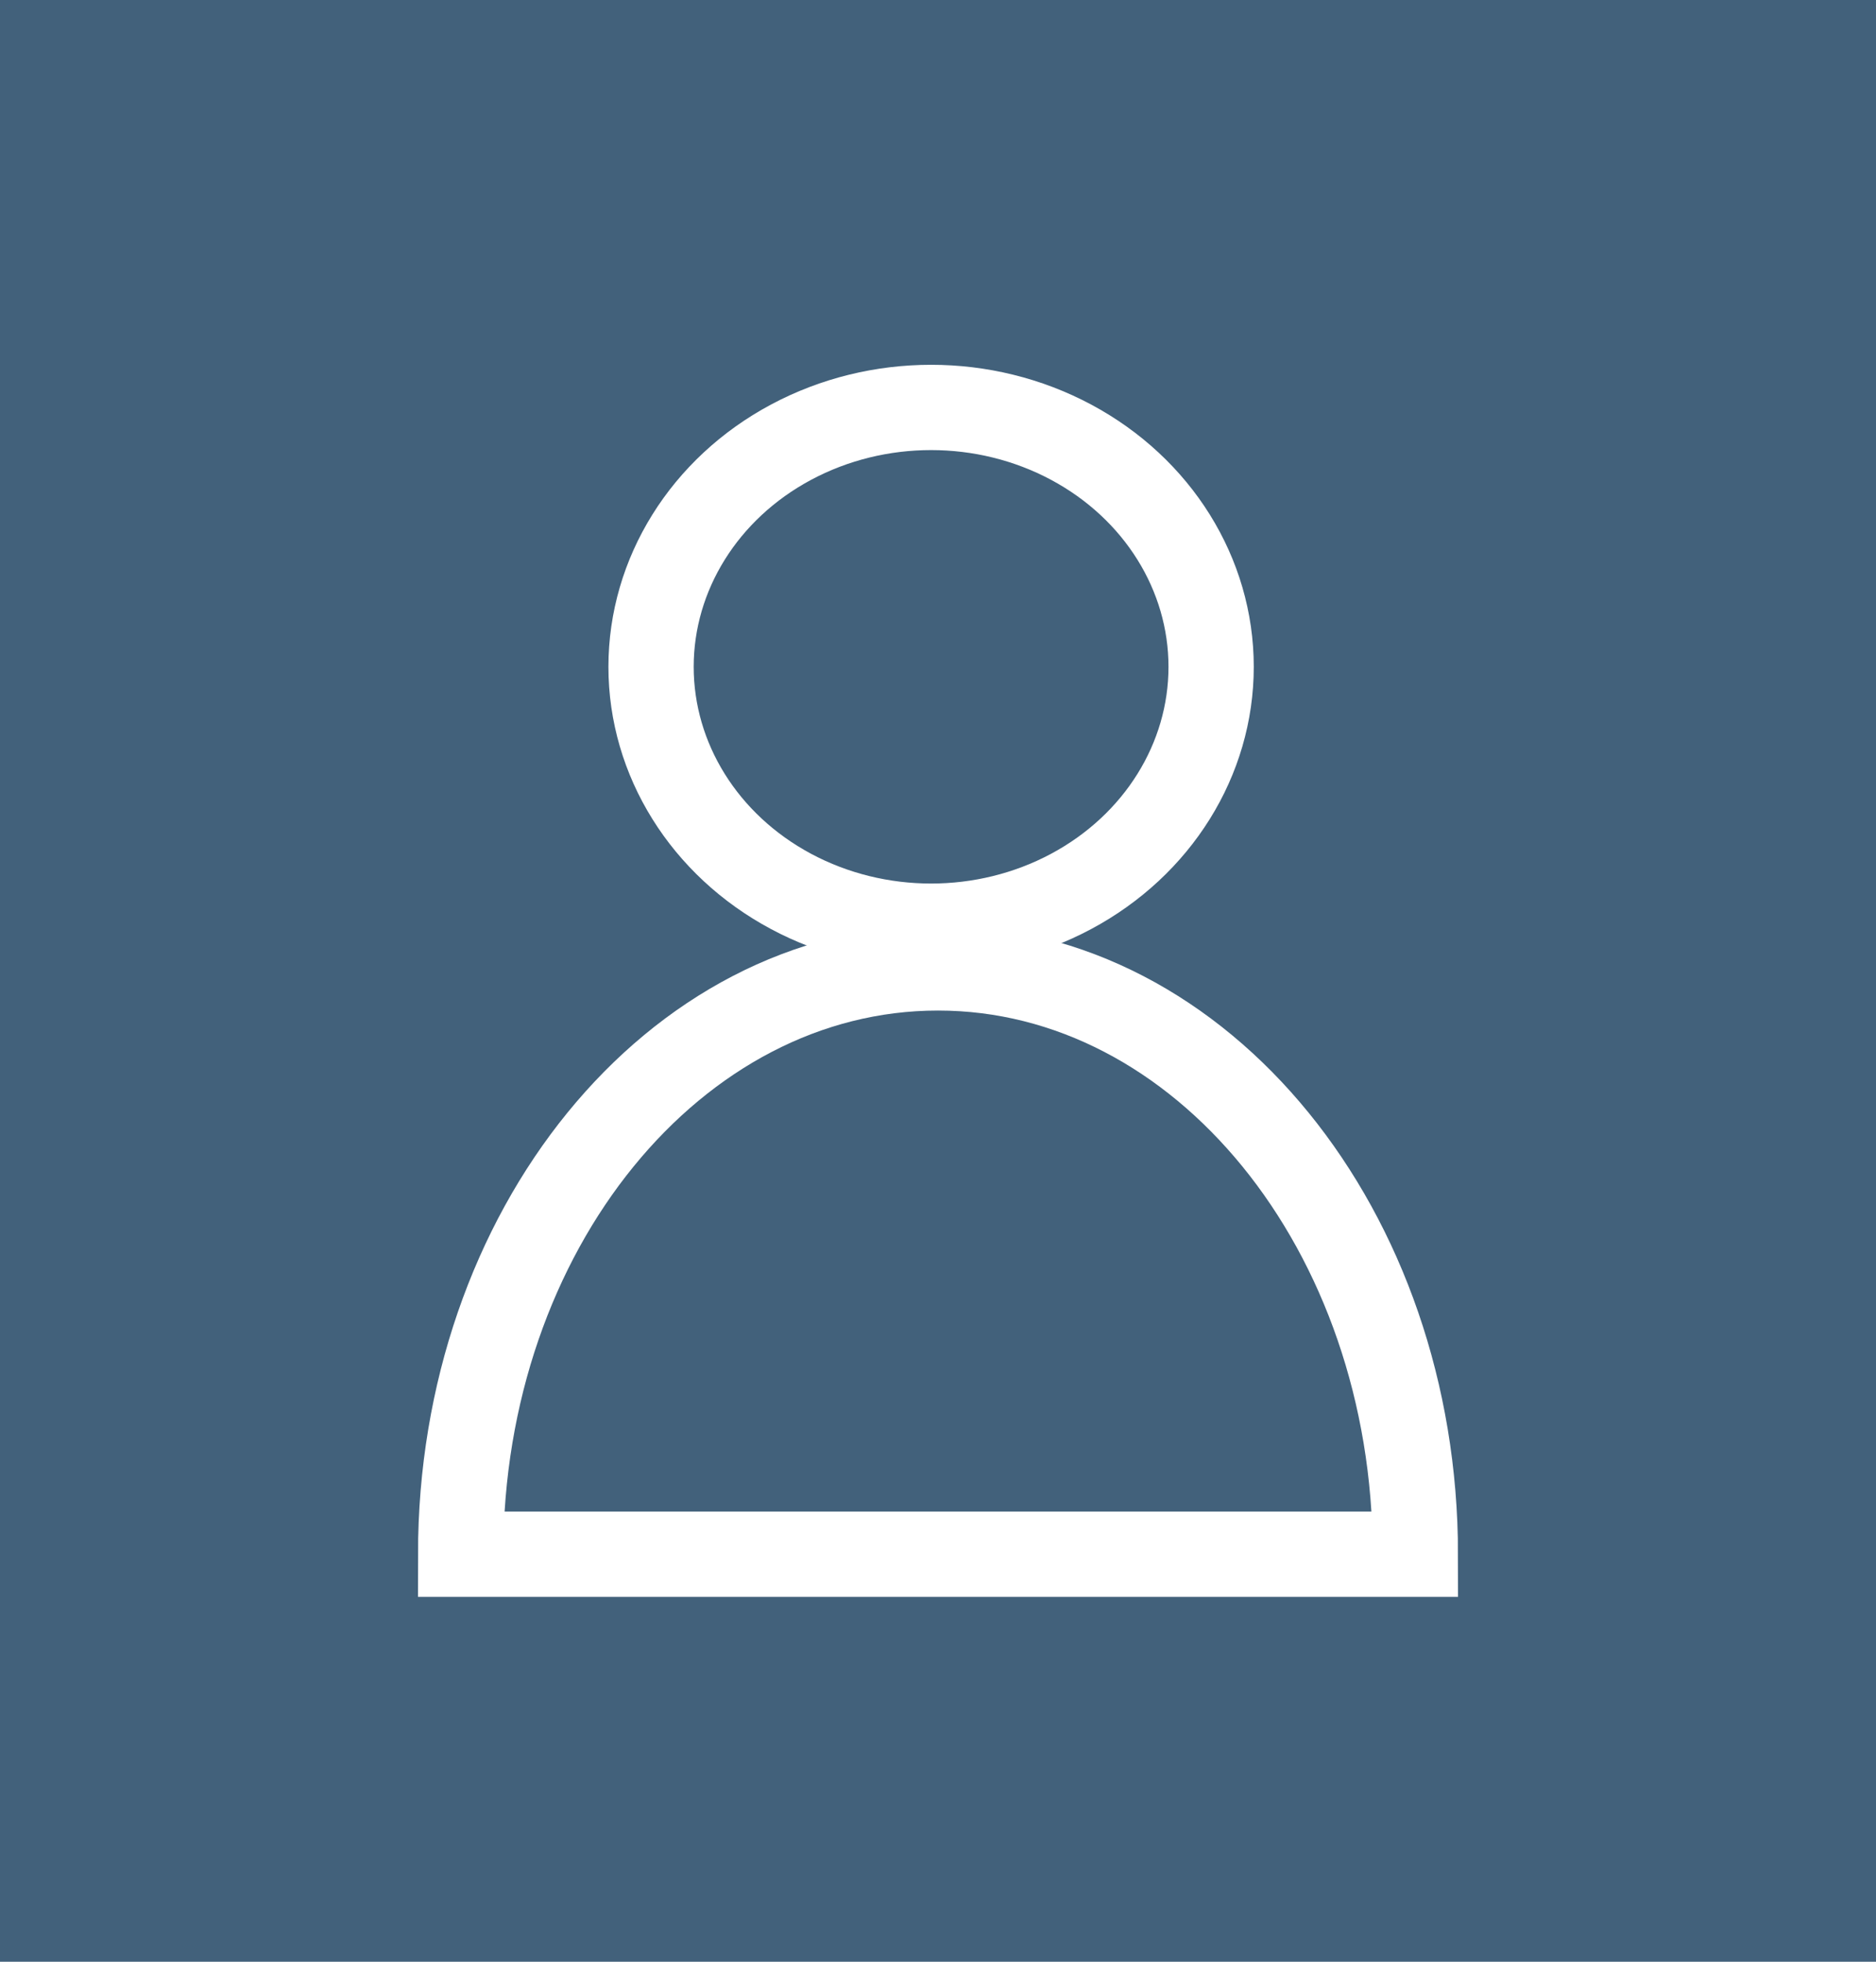 <?xml version="1.0" encoding="utf-8"?>
<!-- Generator: Adobe Illustrator 16.0.0, SVG Export Plug-In . SVG Version: 6.00 Build 0)  -->
<!DOCTYPE svg PUBLIC "-//W3C//DTD SVG 1.1//EN" "http://www.w3.org/Graphics/SVG/1.1/DTD/svg11.dtd">
<svg version="1.1" id="Capa_1" xmlns="http://www.w3.org/2000/svg" xmlns:xlink="http://www.w3.org/1999/xlink" x="0px" y="0px"
	 width="22px" height="23px" viewBox="0 0 22 23" enable-background="new 0 0 22 23" xml:space="preserve">
<rect fill="#42617B" width="22" height="23"/>
<g>
	<g>
		<path fill="none" stroke="#FFFFFF" stroke-miterlimit="10" d="M16.598,18.222c0-3.796-2.506-6.874-5.598-6.874
			c-3.091,0-5.598,3.078-5.598,6.874H16.598z"/>
		<ellipse fill="none" stroke="#FFFFFF" stroke-miterlimit="10" cx="10.919" cy="7.818" rx="3.284" ry="3.041"/>
	</g>
</g>
</svg>
